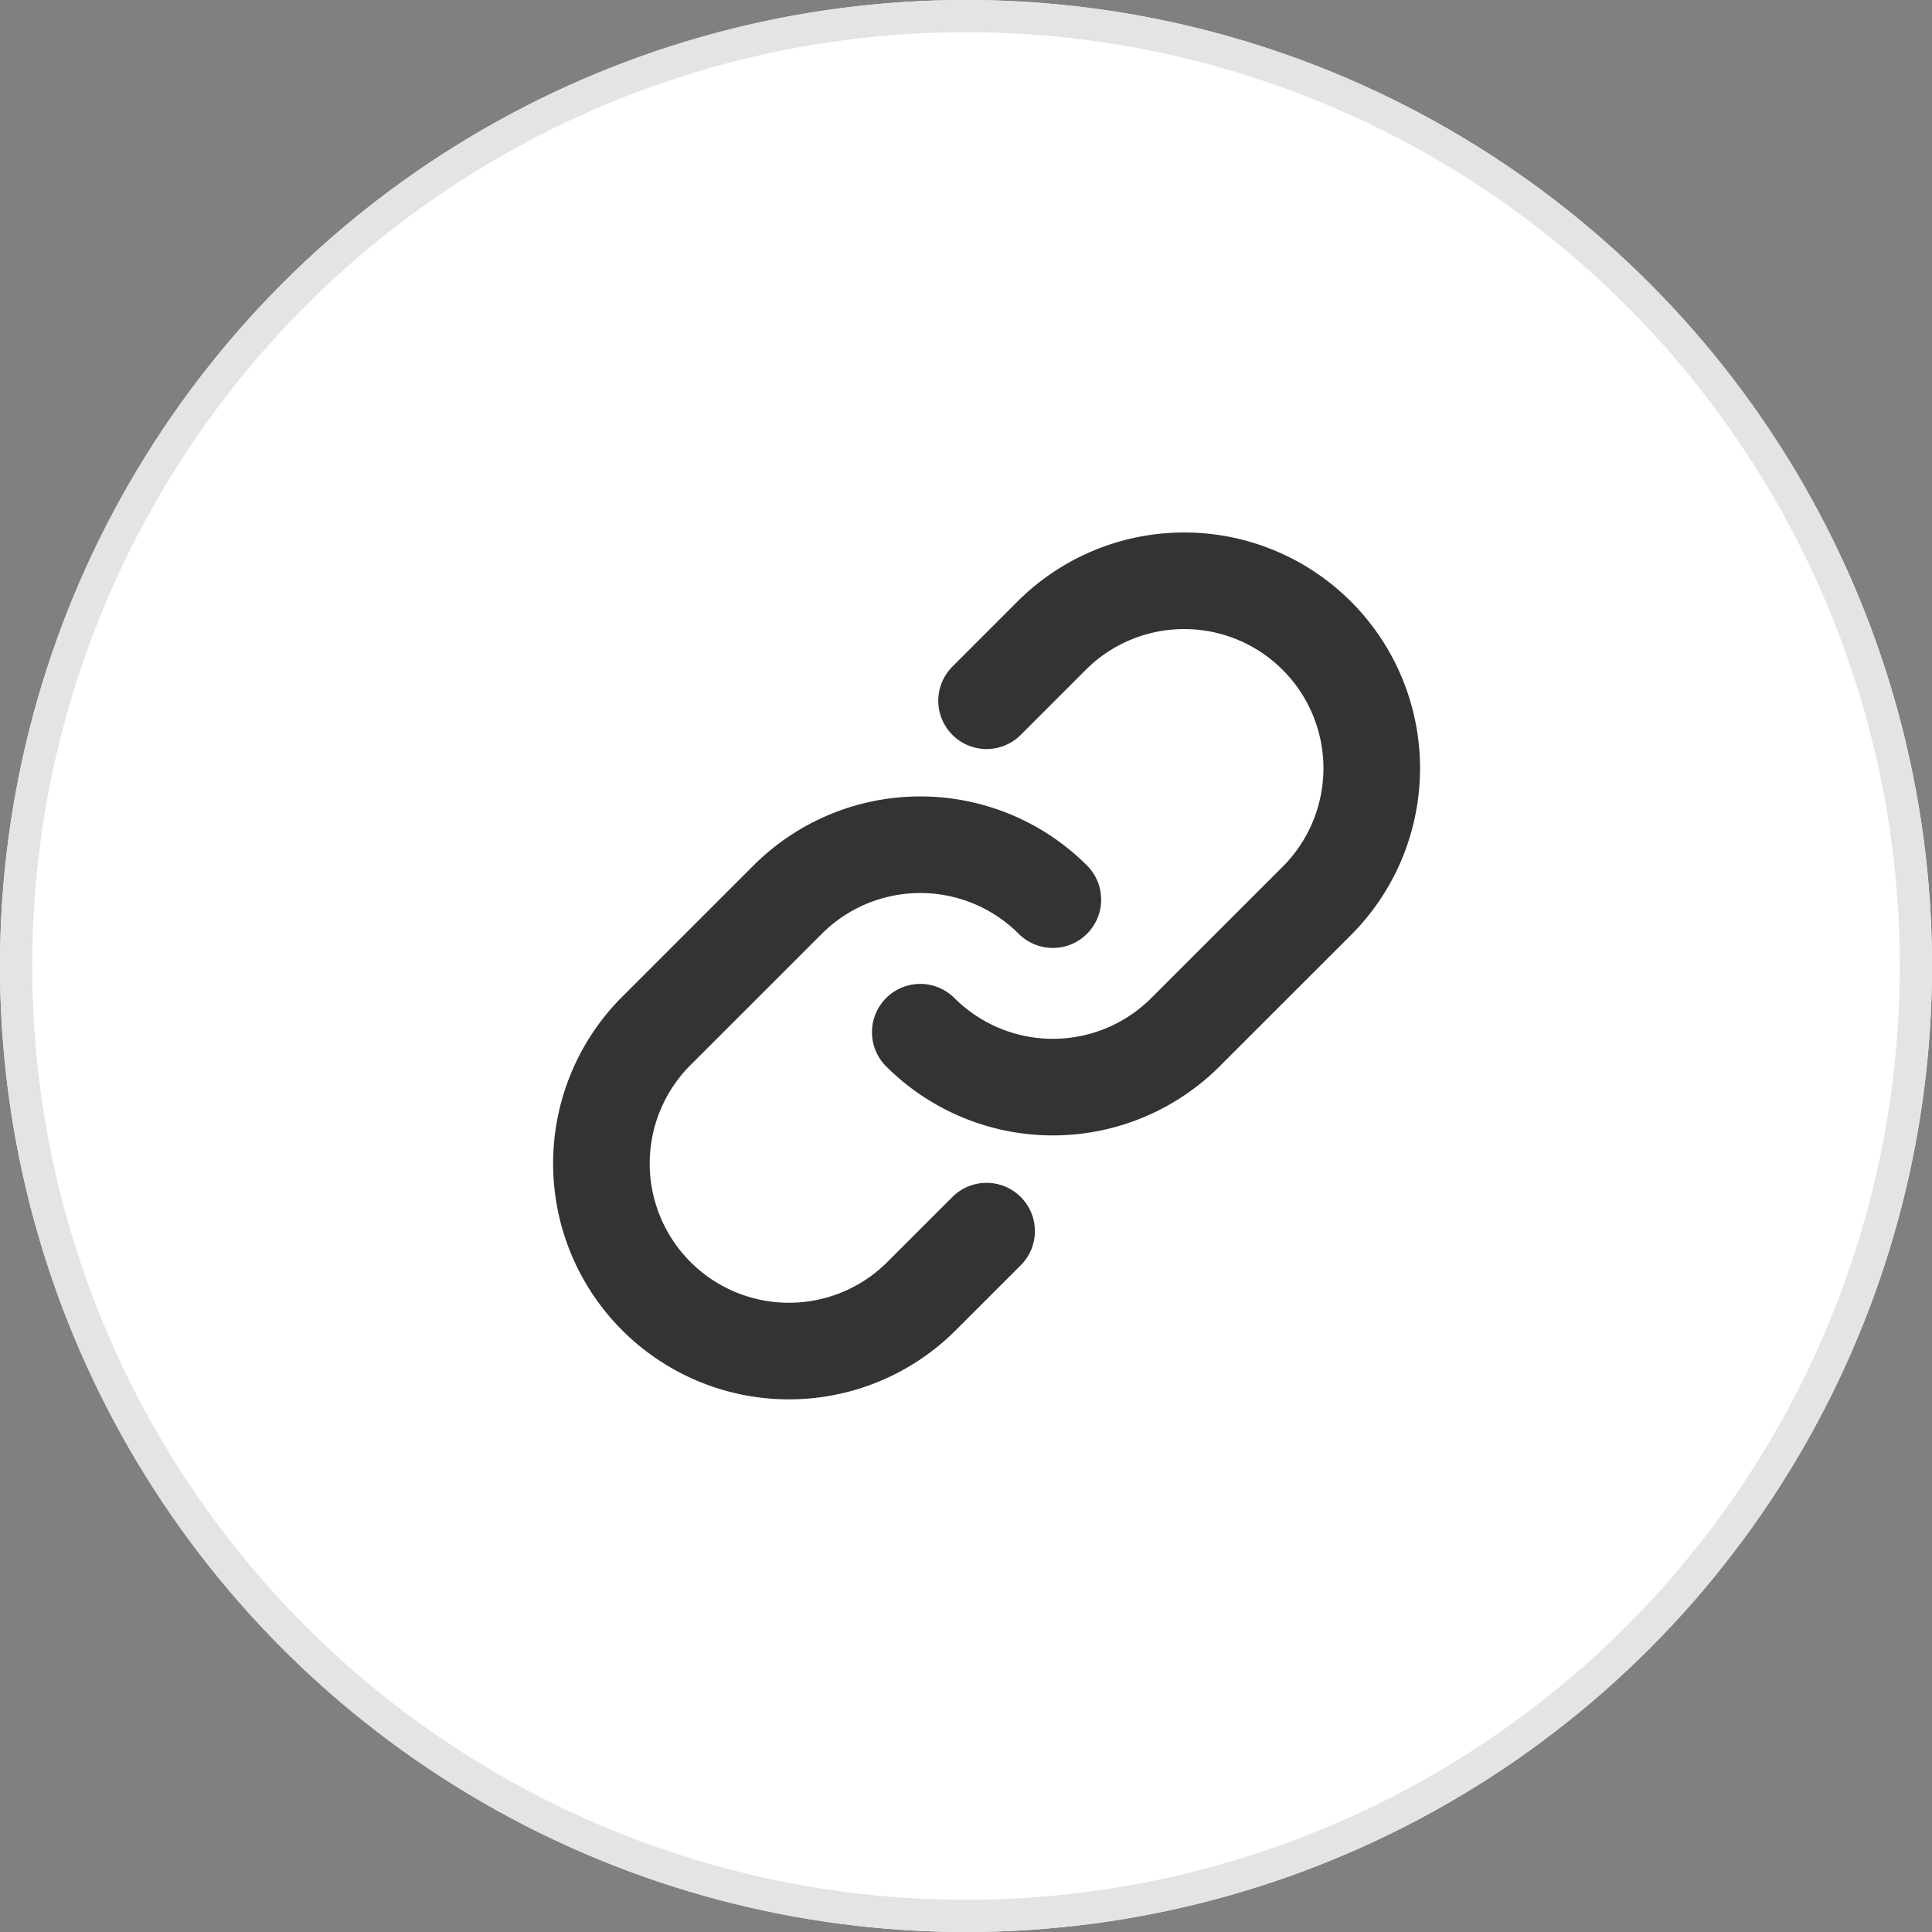 <svg xmlns="http://www.w3.org/2000/svg" width="60" height="60" viewBox="0 0 60 60">
  <rect x="0" y="0" width="60" height="60" fill="#808080" stroke="none"/>
  <g id="Group_94823" data-name="Group 94823" transform="translate(-1341 -814)">
    <g id="Ellipse_673" data-name="Ellipse 673" transform="translate(1341 814)" fill="#fff" stroke="#e4e4e4" stroke-width="1">
      <circle cx="30" cy="30" r="30" stroke="none"/>
      <circle cx="30" cy="30" r="29.5" fill="none"/>
    </g>
    <g id="Icon_akar-link-chain" data-name="Icon akar-link-chain" transform="translate(1353.139 825.498)">
      <path id="Path_36109" data-name="Path 36109" d="M20.558,21.589a5.824,5.824,0,0,0-8.235,0L8.205,25.706a5.824,5.824,0,0,0,8.236,8.236L18.5,31.884" transform="translate(0 -5.148)" fill="none" stroke="#333" stroke-linecap="round" stroke-linejoin="round" stroke-width="3"/>
      <path id="Path_36110" data-name="Path 36110" d="M22.655,20.558a5.824,5.824,0,0,0,8.235,0l4.119-4.117a5.824,5.824,0,0,0-8.236-8.236l-2.059,2.059" transform="translate(-6.214)" fill="none" stroke="#333" stroke-linecap="round" stroke-linejoin="round" stroke-width="3"/>
    </g>
  </g>
</svg>
